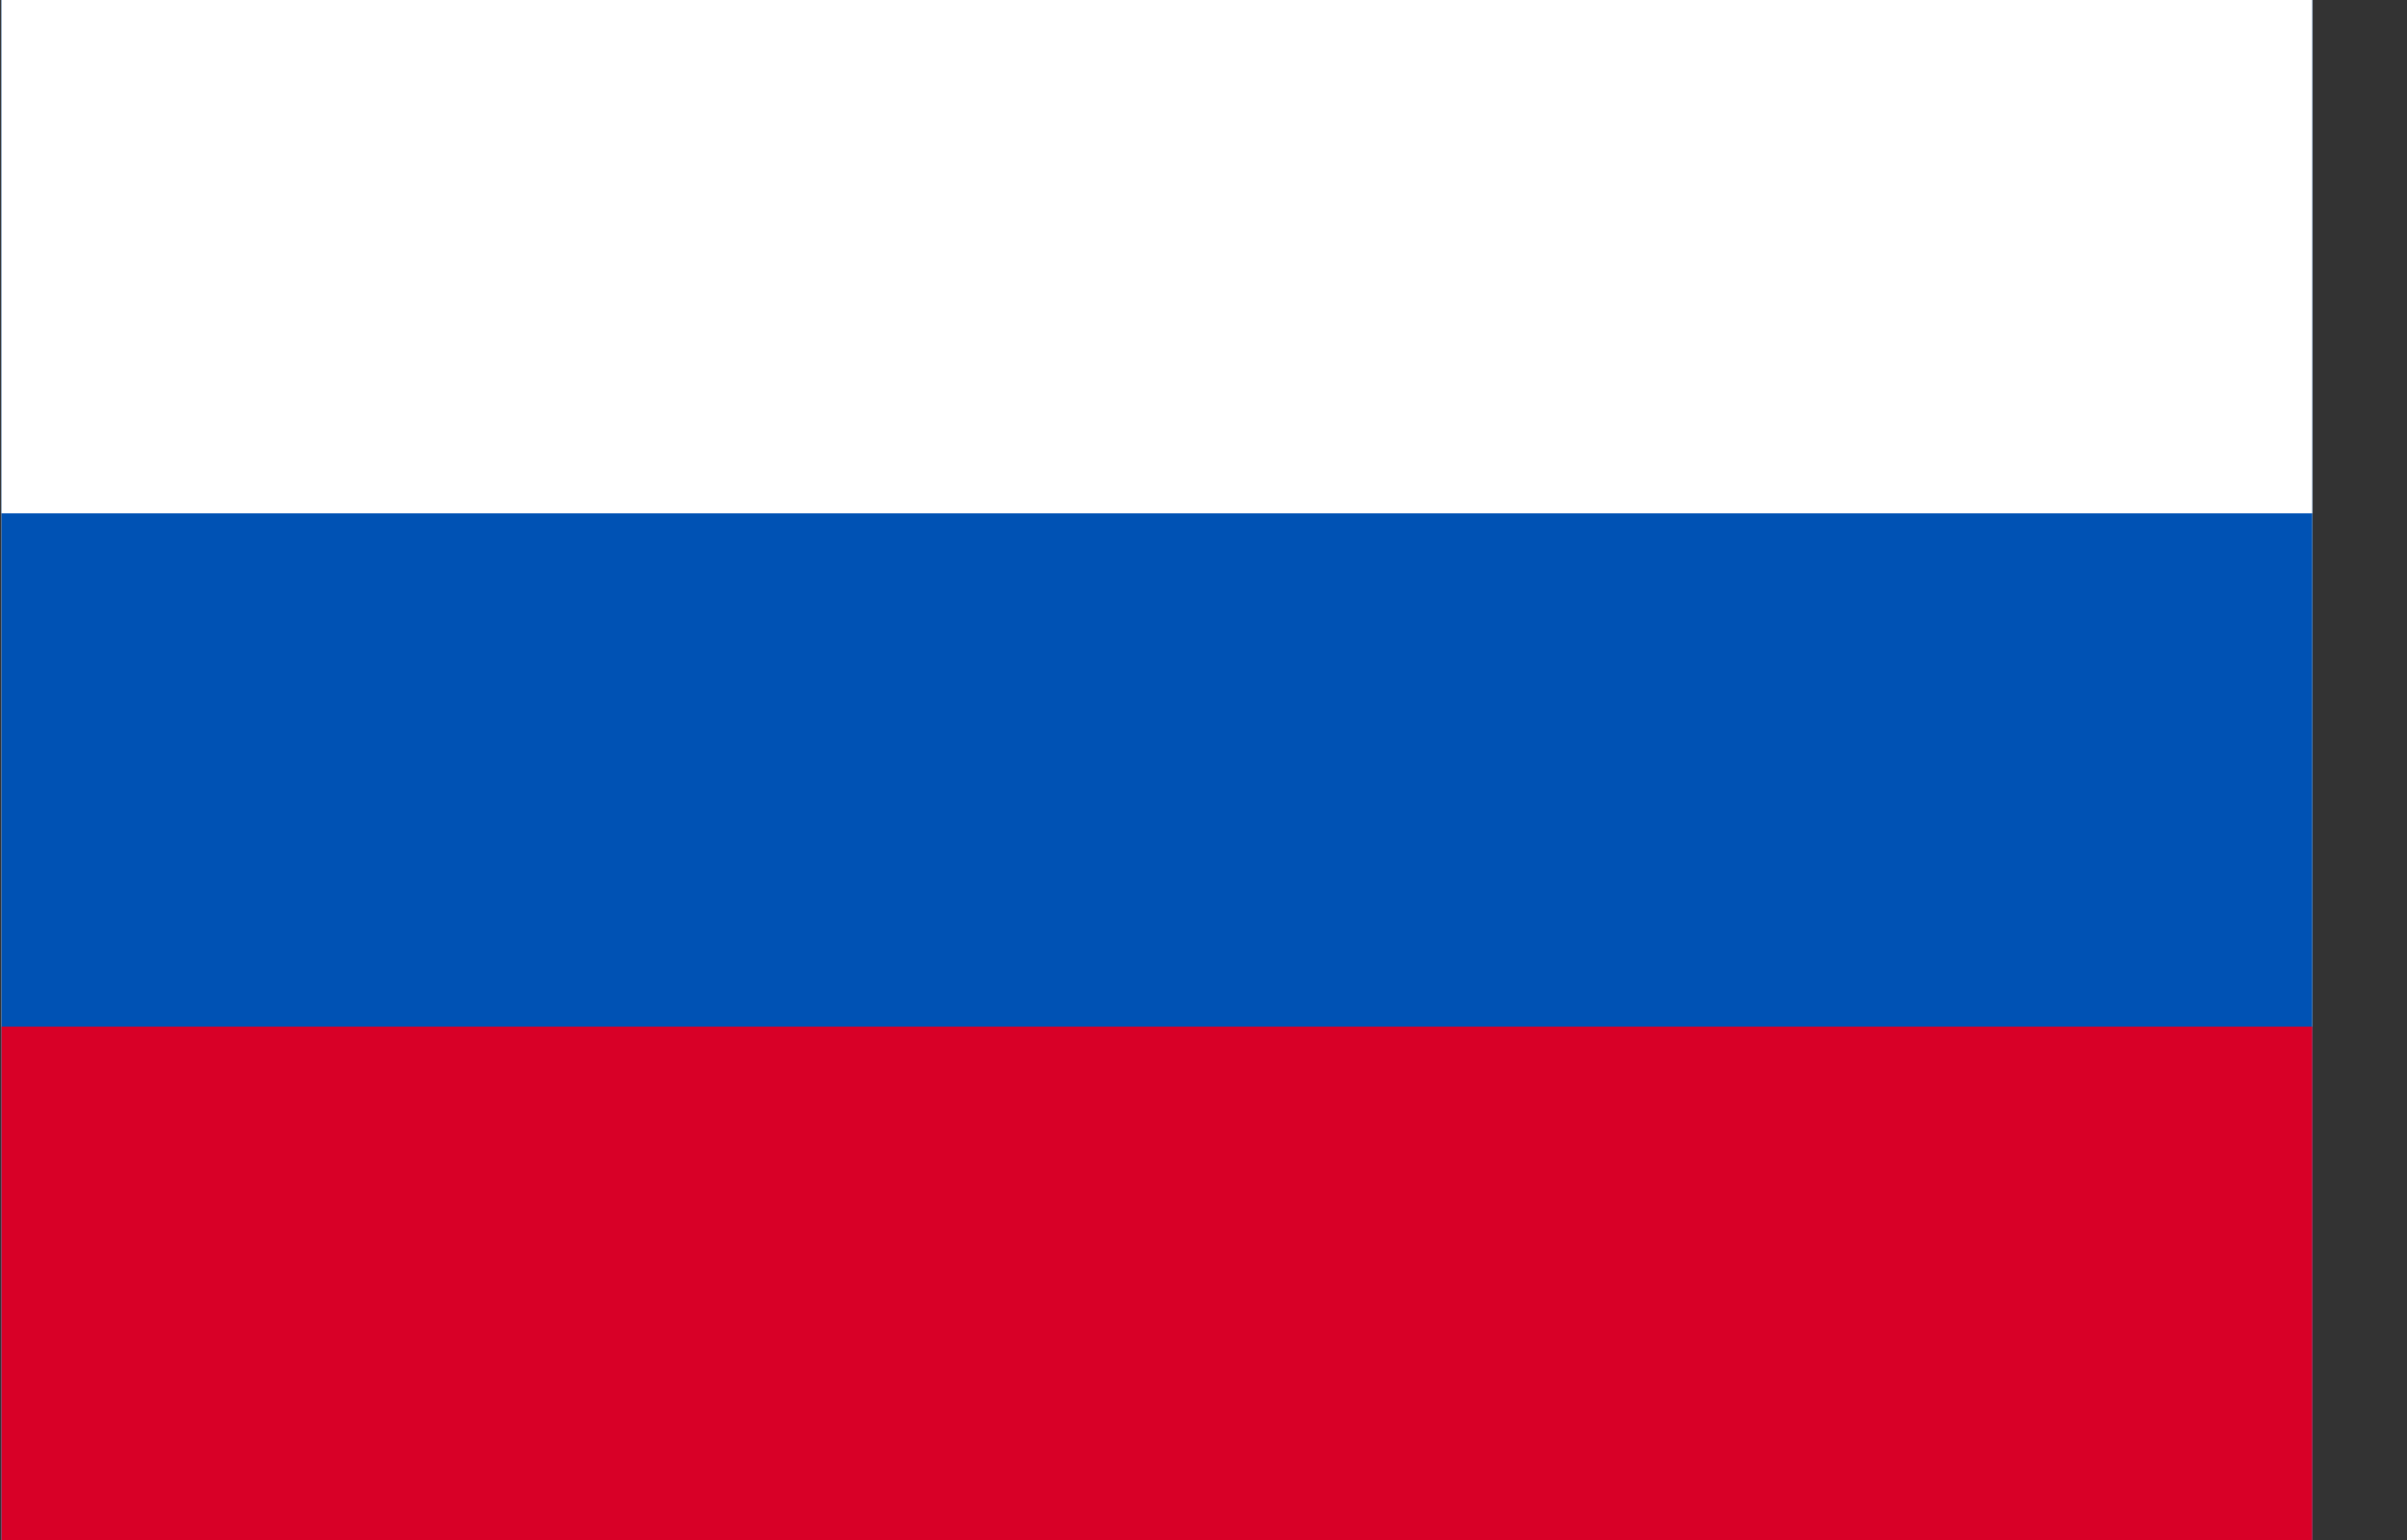 <svg viewBox="0 0 25 16"
   xmlns="http://www.w3.org/2000/svg">
   <rect x="0" y="0" width="25" height="16" fill="#333333" stroke="none"/>
   <path d="M0.016 -0V16H24.016V-0H0.016Z" fill="white"/>
   <path d="M0.016 0H24.016V16H0.016V0Z" fill="#0052B4"/>
   <path d="M0.016 0H24.016V5.333H0.016V0Z" fill="white"/>
   <path d="M0.016 10.666H24.016V16H0.016V10.666Z" fill="#D80027"/>
</svg>
